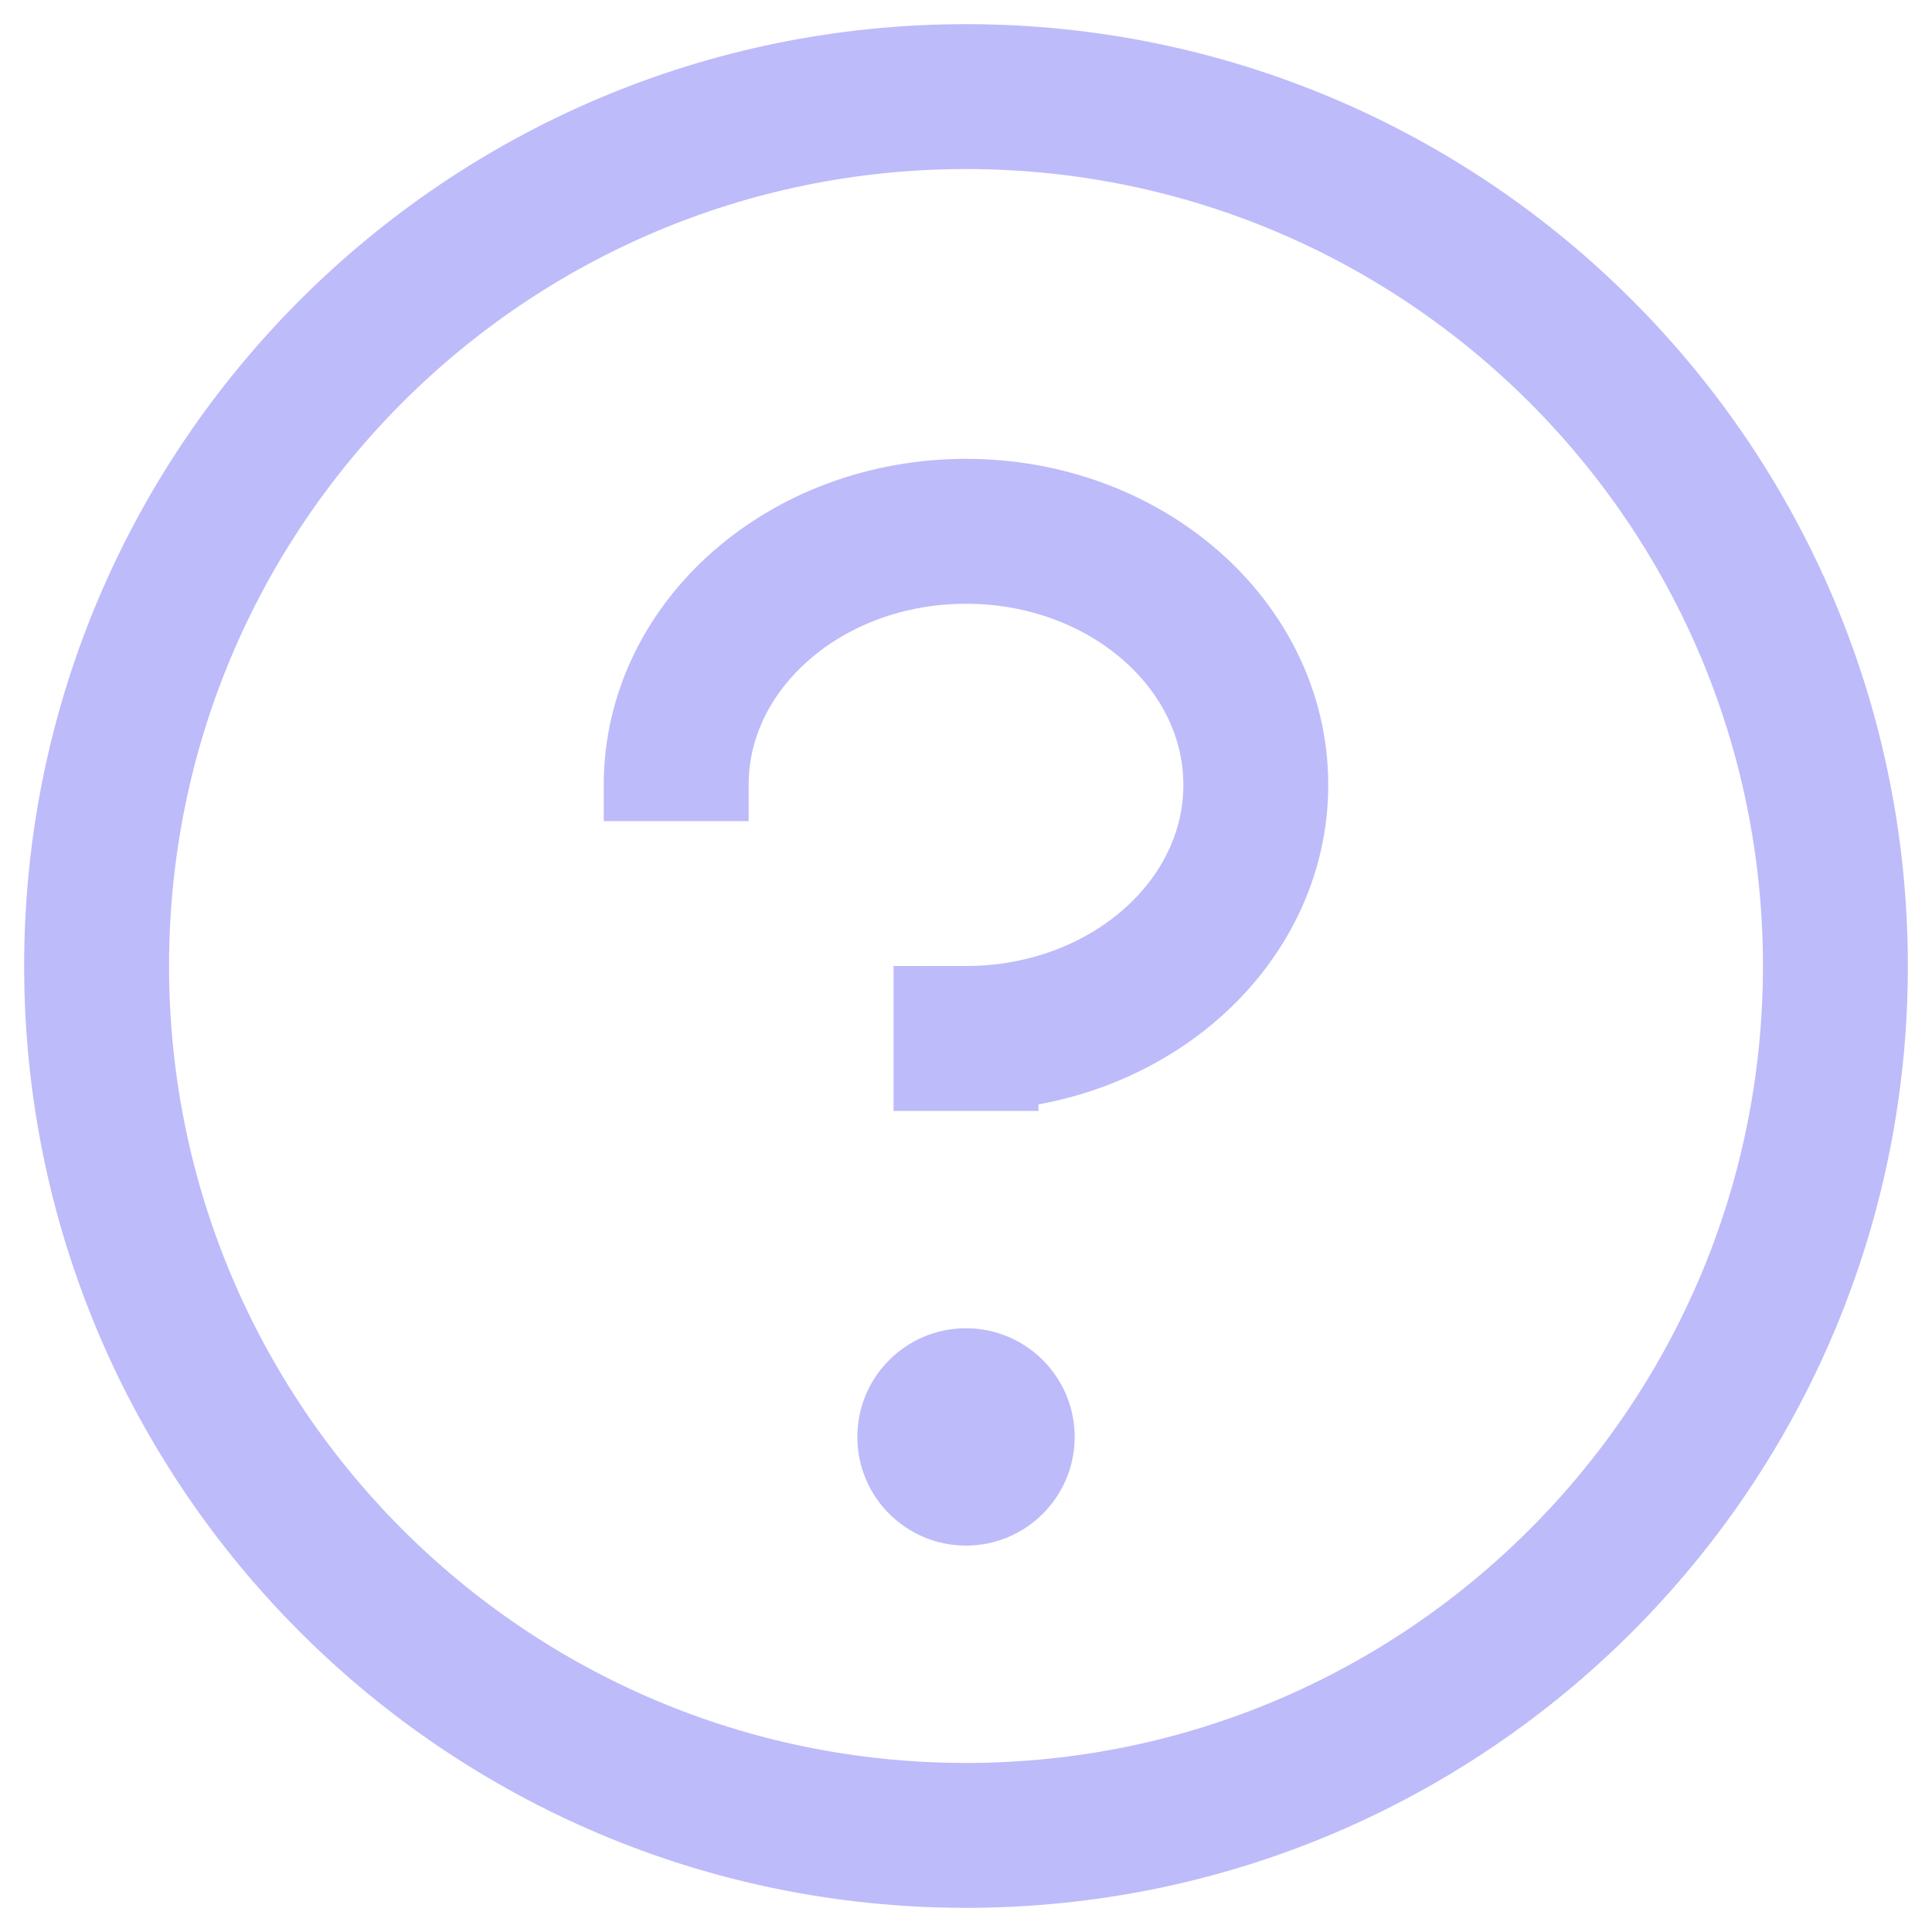 <svg width="20" height="20" viewBox="0 0 20 20" fill="none" xmlns="http://www.w3.org/2000/svg">
<g clip-path="url(#clip0_8072_97)">
<path d="M10 16C10.621 16 11.125 15.496 11.125 14.875C11.125 14.254 10.621 13.75 10 13.75C9.379 13.75 8.875 14.254 8.875 14.875C8.875 15.496 9.379 16 10 16Z" fill="#BDBBFA"/>
<path d="M10 11.5V10.75C11.657 10.75 13 9.574 13 8.125C13 6.676 11.657 5.5 10 5.5C8.343 5.5 7 6.676 7 8.125V8.5" stroke="#BDBBFA" stroke-width="1.5"/>
<path d="M10 19C14.971 19 19 14.971 19 10C19 5.029 14.971 1 10 1C5.029 1 1 5.029 1 10C1 14.971 5.029 19 10 19Z" stroke="#BDBBFA" stroke-width="1.5"/>
</g>
<defs>
<clipPath id="clip0_8072_97">
<rect width="20" height="20" fill="white"/>
</clipPath>
</defs>
</svg>
